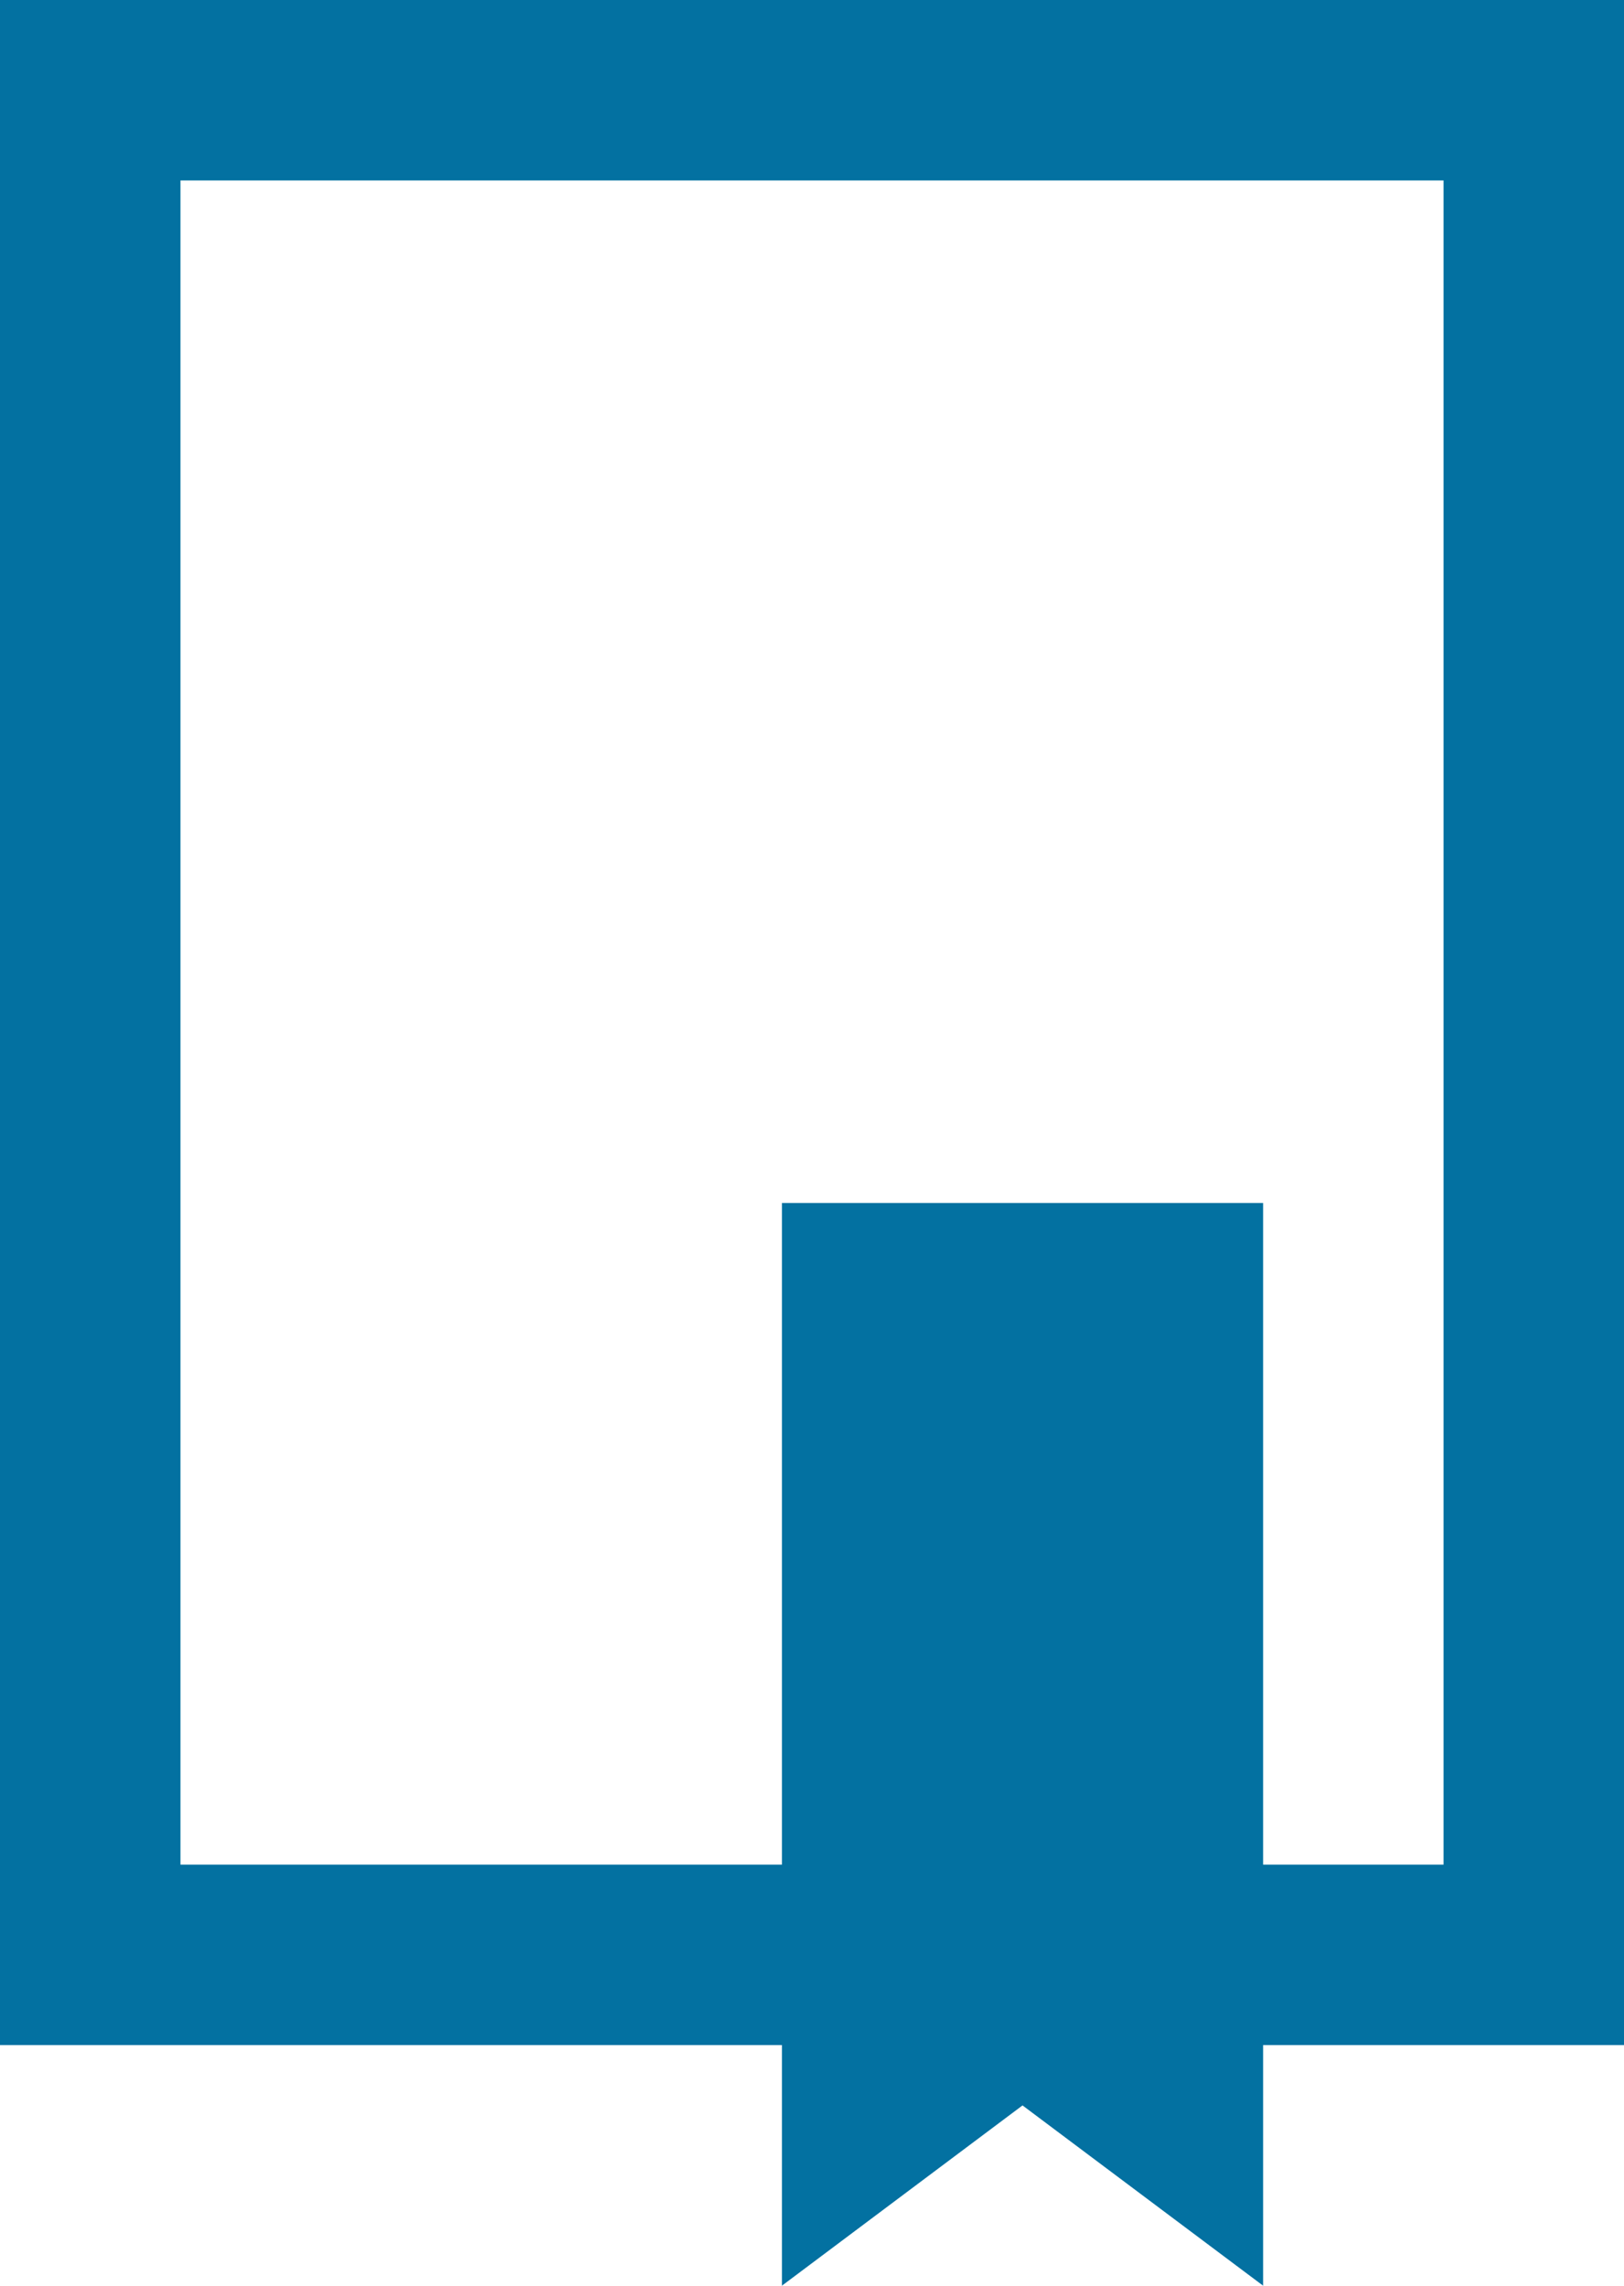 <svg width="27" height="38" viewBox="0 0 27 38" fill="none" xmlns="http://www.w3.org/2000/svg">
<rect x="1.5" y="1.5" width="24" height="31" stroke="#0371A1" stroke-width="3"/>
<path fill-rule="evenodd" clip-rule="evenodd" d="M13 20V38L17 35.003L21 38V20H13Z" fill="#0371A1"/>
</svg>
